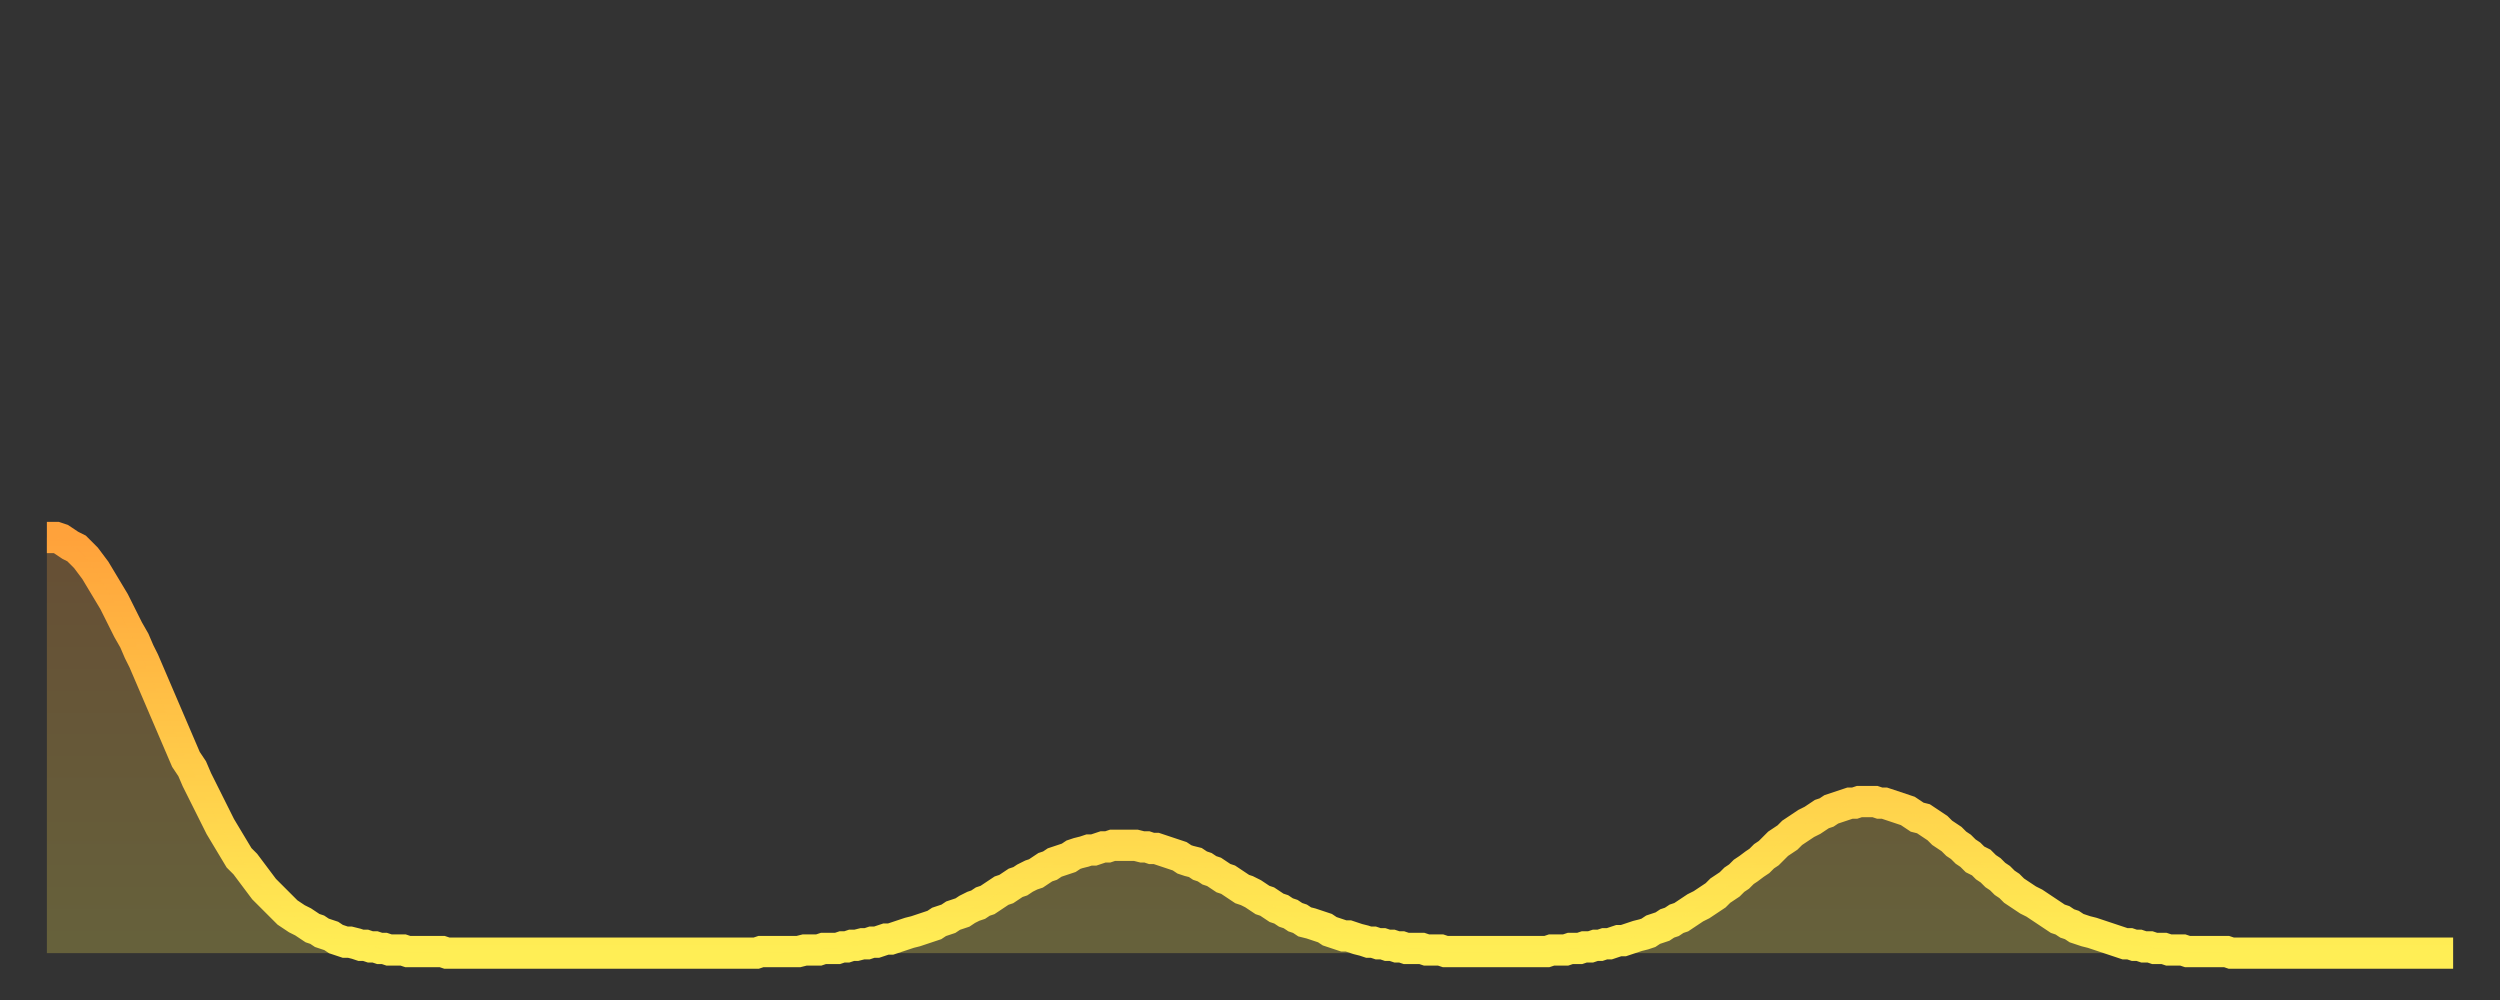 <?xml version="1.0" encoding="utf-8" ?>
<svg baseProfile="full" height="64" version="1.1" width="160" xmlns="http://www.w3.org/2000/svg" xmlns:ev="http://www.w3.org/2001/xml-events" xmlns:xlink="http://www.w3.org/1999/xlink"><rect width="100%" height="100%" fill="#333333" stroke="none"/><defs><linearGradient id="id1290" x1="0" x2="0" y1="0" y2="1"><stop offset="0%" stop-color="#ffa23b" /><stop offset="50%" stop-color="#ffc848" /><stop offset="100%" stop-color="#ffee55" /></linearGradient></defs><g transform="translate(3,3)"><g><path d="M 0.0 31.4 0.3 31.4 0.6 31.4 0.9 31.5 1.2 31.7 1.5 31.9 1.9 32.1 2.2 32.4 2.5 32.7 2.8 33.1 3.1 33.5 3.4 34.0 3.7 34.5 4.0 35.0 4.3 35.5 4.6 36.1 4.9 36.7 5.2 37.3 5.6 38.0 5.9 38.7 6.2 39.3 6.5 40.0 6.8 40.7 7.1 41.4 7.4 42.1 7.7 42.8 8.0 43.5 8.3 44.2 8.6 44.9 8.9 45.6 9.3 46.2 9.6 46.9 9.9 47.5 10.2 48.1 10.5 48.7 10.8 49.3 11.1 49.9 11.4 50.4 11.7 50.9 12.0 51.4 12.3 51.9 12.7 52.3 13.0 52.7 13.3 53.1 13.6 53.5 13.9 53.9 14.2 54.2 14.5 54.5 14.8 54.8 15.1 55.1 15.4 55.4 15.7 55.6 16.0 55.8 16.4 56.0 16.7 56.2 17.0 56.4 17.3 56.5 17.6 56.7 17.9 56.8 18.2 56.9 18.5 57.1 18.8 57.2 19.1 57.3 19.4 57.3 19.8 57.4 20.1 57.5 20.4 57.5 20.7 57.6 21.0 57.6 21.3 57.7 21.6 57.7 21.9 57.8 22.2 57.8 22.5 57.8 22.8 57.8 23.1 57.9 23.5 57.9 23.8 57.9 24.1 57.9 24.4 57.9 24.7 57.9 25.0 57.9 25.3 57.9 25.6 58.0 25.9 58.0 26.2 58.0 26.5 58.0 26.8 58.0 27.2 58.0 27.5 58.0 27.8 58.0 28.1 58.0 28.4 58.0 28.7 58.0 29.0 58.0 29.3 58.0 29.6 58.0 29.9 58.0 30.2 58.0 30.6 58.0 30.9 58.0 31.2 58.0 31.5 58.0 31.8 58.0 32.1 58.0 32.4 58.0 32.7 58.0 33.0 58.0 33.3 58.0 33.6 58.0 33.9 58.0 34.3 58.0 34.6 58.0 34.9 58.0 35.2 58.0 35.5 58.0 35.8 58.0 36.1 58.0 36.4 58.0 36.7 58.0 37.0 58.0 37.3 58.0 37.7 58.0 38.0 58.0 38.3 58.0 38.6 58.0 38.9 58.0 39.2 58.0 39.5 58.0 39.8 58.0 40.1 58.0 40.4 58.0 40.7 58.0 41.0 58.0 41.4 58.0 41.7 58.0 42.0 58.0 42.3 58.0 42.6 58.0 42.9 58.0 43.2 58.0 43.5 58.0 43.8 58.0 44.1 58.0 44.4 58.0 44.7 58.0 45.1 58.0 45.4 58.0 45.7 57.9 46.0 57.9 46.3 57.9 46.6 57.9 46.9 57.9 47.2 57.9 47.5 57.9 47.8 57.9 48.1 57.9 48.5 57.8 48.8 57.8 49.1 57.8 49.4 57.8 49.7 57.7 50.0 57.7 50.3 57.7 50.6 57.7 50.9 57.6 51.2 57.6 51.5 57.5 51.8 57.5 52.2 57.4 52.5 57.4 52.8 57.3 53.1 57.3 53.4 57.2 53.7 57.1 54.0 57.1 54.3 57.0 54.6 56.9 54.9 56.8 55.2 56.7 55.6 56.6 55.9 56.5 56.2 56.4 56.5 56.3 56.8 56.2 57.1 56.0 57.4 55.9 57.7 55.8 58.0 55.6 58.3 55.5 58.6 55.4 58.9 55.2 59.3 55.0 59.6 54.9 59.9 54.7 60.2 54.6 60.5 54.4 60.8 54.2 61.1 54.0 61.4 53.9 61.7 53.7 62.0 53.5 62.3 53.4 62.6 53.2 63.0 53.0 63.3 52.9 63.6 52.7 63.9 52.5 64.2 52.4 64.5 52.2 64.8 52.1 65.1 52.0 65.4 51.9 65.7 51.7 66.0 51.6 66.4 51.5 66.7 51.4 67.0 51.4 67.3 51.3 67.6 51.2 67.9 51.2 68.2 51.1 68.5 51.1 68.8 51.1 69.1 51.1 69.4 51.1 69.7 51.1 70.1 51.2 70.4 51.2 70.7 51.3 71.0 51.3 71.3 51.4 71.6 51.5 71.9 51.6 72.2 51.7 72.5 51.8 72.8 52.0 73.1 52.1 73.5 52.2 73.8 52.4 74.1 52.5 74.4 52.7 74.7 52.8 75.0 53.0 75.3 53.2 75.6 53.3 75.9 53.5 76.2 53.7 76.5 53.9 76.8 54.0 77.2 54.2 77.5 54.4 77.8 54.6 78.1 54.7 78.4 54.9 78.7 55.1 79.0 55.2 79.3 55.4 79.6 55.5 79.9 55.7 80.2 55.8 80.5 56.0 80.9 56.1 81.2 56.2 81.5 56.3 81.8 56.4 82.1 56.6 82.4 56.7 82.7 56.8 83.0 56.9 83.3 56.9 83.6 57.0 83.9 57.1 84.3 57.2 84.6 57.3 84.9 57.3 85.2 57.4 85.5 57.4 85.8 57.5 86.1 57.5 86.4 57.6 86.7 57.6 87.0 57.7 87.3 57.7 87.6 57.7 88.0 57.7 88.3 57.8 88.6 57.8 88.9 57.8 89.2 57.8 89.5 57.9 89.8 57.9 90.1 57.9 90.4 57.9 90.7 57.9 91.0 57.9 91.4 57.9 91.7 57.9 92.0 57.9 92.3 57.9 92.6 57.9 92.9 57.9 93.2 57.9 93.5 57.9 93.8 57.9 94.1 57.9 94.4 57.9 94.7 57.9 95.1 57.9 95.4 57.9 95.7 57.9 96.0 57.9 96.3 57.8 96.6 57.8 96.9 57.8 97.2 57.8 97.5 57.7 97.8 57.7 98.1 57.7 98.4 57.6 98.8 57.6 99.1 57.5 99.4 57.5 99.7 57.4 100.0 57.4 100.3 57.3 100.6 57.2 100.9 57.2 101.2 57.1 101.5 57.0 101.8 56.9 102.2 56.8 102.5 56.7 102.8 56.5 103.1 56.4 103.4 56.3 103.7 56.1 104.0 56.0 104.3 55.8 104.6 55.7 104.9 55.5 105.2 55.3 105.5 55.1 105.9 54.9 106.2 54.7 106.5 54.5 106.8 54.3 107.1 54.0 107.4 53.8 107.7 53.6 108.0 53.3 108.3 53.1 108.6 52.8 108.9 52.6 109.3 52.3 109.6 52.1 109.9 51.8 110.2 51.6 110.5 51.3 110.8 51.0 111.1 50.8 111.4 50.6 111.7 50.3 112.0 50.1 112.3 49.9 112.6 49.7 113.0 49.5 113.3 49.3 113.6 49.1 113.9 49.0 114.2 48.8 114.5 48.7 114.8 48.6 115.1 48.5 115.4 48.4 115.7 48.4 116.0 48.3 116.3 48.3 116.7 48.3 117.0 48.3 117.3 48.4 117.6 48.4 117.9 48.5 118.2 48.6 118.5 48.7 118.8 48.8 119.1 48.9 119.4 49.1 119.7 49.3 120.1 49.4 120.4 49.6 120.7 49.8 121.0 50.0 121.3 50.3 121.6 50.5 121.9 50.7 122.2 51.0 122.5 51.2 122.8 51.5 123.1 51.7 123.4 52.0 123.8 52.2 124.1 52.5 124.4 52.7 124.7 53.0 125.0 53.2 125.3 53.5 125.6 53.7 125.9 54.0 126.2 54.2 126.5 54.4 126.8 54.6 127.2 54.8 127.5 55.0 127.8 55.2 128.1 55.4 128.4 55.6 128.7 55.8 129.0 55.9 129.3 56.1 129.6 56.2 129.9 56.4 130.2 56.5 130.5 56.6 130.9 56.7 131.2 56.8 131.5 56.9 131.8 57.0 132.1 57.1 132.4 57.2 132.7 57.3 133.0 57.4 133.3 57.4 133.6 57.5 133.9 57.5 134.2 57.6 134.6 57.6 134.9 57.7 135.2 57.7 135.5 57.7 135.8 57.8 136.1 57.8 136.4 57.8 136.7 57.8 137.0 57.9 137.3 57.9 137.6 57.9 138.0 57.9 138.3 57.9 138.6 57.9 138.9 57.9 139.2 57.9 139.5 57.9 139.8 58.0 140.1 58.0 140.4 58.0 140.7 58.0 141.0 58.0 141.3 58.0 141.7 58.0 142.0 58.0 142.3 58.0 142.6 58.0 142.9 58.0 143.2 58.0 143.5 58.0 143.8 58.0 144.1 58.0 144.4 58.0 144.7 58.0 145.1 58.0 145.4 58.0 145.7 58.0 146.0 58.0 146.3 58.0 146.6 58.0 146.9 58.0 147.2 58.0 147.5 58.0 147.8 58.0 148.1 58.0 148.4 58.0 148.8 58.0 149.1 58.0 149.4 58.0 149.7 58.0 150.0 58.0 150.3 58.0 150.6 58.0 150.9 58.0 151.2 58.0 151.5 58.0 151.8 58.0 152.1 58.0 152.5 58.0 152.8 58.0 153.1 58.0 153.4 58.0 153.7 58.0 154.0 58.0" fill="none" id="graph-curve" opacity="1" stroke="url(#id1290)" stroke-width="2" /><path d="M 0 58 L 0.0 31.4 0.3 31.4 0.6 31.4 0.9 31.5 1.2 31.7 1.5 31.9 1.9 32.1 2.2 32.4 2.5 32.7 2.8 33.1 3.1 33.5 3.4 34.0 3.7 34.5 4.0 35.0 4.3 35.5 4.6 36.1 4.9 36.7 5.2 37.3 5.6 38.0 5.9 38.7 6.2 39.3 6.5 40.0 6.8 40.7 7.1 41.4 7.4 42.1 7.7 42.8 8.0 43.5 8.3 44.2 8.6 44.9 8.9 45.6 9.3 46.2 9.6 46.9 9.9 47.5 10.2 48.1 10.5 48.7 10.8 49.3 11.1 49.9 11.4 50.4 11.7 50.9 12.0 51.4 12.3 51.9 12.7 52.3 13.0 52.7 13.3 53.1 13.6 53.5 13.9 53.9 14.2 54.2 14.5 54.5 14.8 54.8 15.1 55.1 15.4 55.4 15.7 55.6 16.0 55.8 16.4 56.0 16.7 56.2 17.0 56.4 17.3 56.5 17.6 56.7 17.9 56.8 18.2 56.9 18.5 57.1 18.8 57.2 19.1 57.3 19.4 57.3 19.8 57.4 20.1 57.5 20.4 57.5 20.7 57.6 21.0 57.6 21.3 57.7 21.6 57.7 21.9 57.8 22.2 57.8 22.5 57.8 22.8 57.8 23.1 57.9 23.5 57.9 23.8 57.9 24.1 57.9 24.4 57.9 24.7 57.9 25.0 57.9 25.3 57.9 25.6 58.0 25.9 58.0 26.2 58.0 26.5 58.0 26.8 58.0 27.2 58.0 27.5 58.0 27.8 58.0 28.1 58.0 28.4 58.0 28.7 58.0 29.0 58.0 29.3 58.0 29.6 58.0 29.9 58.0 30.2 58.0 30.6 58.0 30.9 58.0 31.2 58.0 31.5 58.0 31.8 58.0 32.1 58.0 32.4 58.0 32.7 58.0 33.0 58.0 33.3 58.0 33.6 58.0 33.9 58.0 34.3 58.0 34.6 58.0 34.9 58.0 35.2 58.0 35.5 58.0 35.8 58.0 36.1 58.0 36.4 58.0 36.7 58.0 37.0 58.0 37.3 58.0 37.7 58.0 38.0 58.0 38.3 58.0 38.6 58.0 38.9 58.0 39.2 58.0 39.5 58.0 39.8 58.0 40.1 58.0 40.4 58.0 40.7 58.0 41.0 58.0 41.4 58.0 41.7 58.0 42.0 58.0 42.3 58.0 42.6 58.0 42.9 58.0 43.2 58.0 43.5 58.0 43.8 58.0 44.1 58.0 44.4 58.0 44.7 58.0 45.1 58.0 45.4 58.0 45.7 57.9 46.0 57.9 46.3 57.9 46.6 57.9 46.9 57.9 47.2 57.9 47.5 57.9 47.8 57.9 48.1 57.9 48.5 57.8 48.8 57.8 49.1 57.8 49.4 57.8 49.7 57.7 50.0 57.7 50.3 57.7 50.6 57.7 50.9 57.6 51.2 57.6 51.5 57.5 51.8 57.5 52.2 57.4 52.5 57.4 52.8 57.3 53.1 57.3 53.4 57.2 53.7 57.1 54.0 57.1 54.3 57.0 54.6 56.9 54.9 56.8 55.2 56.7 55.6 56.6 55.9 56.5 56.2 56.4 56.5 56.3 56.8 56.2 57.1 56.0 57.4 55.9 57.7 55.8 58.0 55.6 58.3 55.5 58.6 55.4 58.9 55.2 59.3 55.0 59.6 54.9 59.9 54.7 60.2 54.6 60.5 54.4 60.8 54.2 61.1 54.0 61.4 53.9 61.7 53.7 62.0 53.5 62.3 53.4 62.6 53.2 63.0 53.0 63.3 52.9 63.6 52.7 63.9 52.5 64.2 52.4 64.5 52.2 64.8 52.1 65.1 52.0 65.4 51.9 65.7 51.7 66.0 51.6 66.4 51.5 66.7 51.4 67.0 51.4 67.3 51.3 67.6 51.2 67.9 51.2 68.2 51.1 68.5 51.1 68.8 51.1 69.1 51.1 69.4 51.1 69.7 51.1 70.1 51.2 70.4 51.2 70.7 51.3 71.0 51.3 71.3 51.4 71.6 51.5 71.9 51.6 72.2 51.7 72.5 51.8 72.8 52.0 73.1 52.1 73.5 52.2 73.8 52.4 74.1 52.5 74.4 52.7 74.7 52.8 75.0 53.0 75.3 53.2 75.6 53.3 75.9 53.5 76.2 53.7 76.5 53.9 76.8 54.0 77.2 54.2 77.5 54.4 77.8 54.6 78.1 54.7 78.4 54.9 78.7 55.1 79.0 55.2 79.3 55.4 79.6 55.5 79.9 55.7 80.2 55.8 80.5 56.0 80.9 56.1 81.2 56.2 81.5 56.3 81.8 56.4 82.1 56.6 82.4 56.7 82.7 56.8 83.0 56.9 83.3 56.9 83.6 57.0 83.9 57.1 84.3 57.2 84.6 57.3 84.9 57.3 85.2 57.4 85.5 57.4 85.8 57.5 86.1 57.5 86.4 57.6 86.7 57.6 87.0 57.7 87.3 57.7 87.6 57.7 88.0 57.7 88.3 57.8 88.6 57.8 88.9 57.8 89.2 57.8 89.5 57.9 89.8 57.9 90.1 57.9 90.4 57.9 90.7 57.9 91.0 57.9 91.4 57.9 91.7 57.9 92.0 57.9 92.3 57.9 92.6 57.9 92.9 57.9 93.2 57.9 93.5 57.9 93.8 57.9 94.1 57.9 94.4 57.9 94.7 57.9 95.1 57.9 95.4 57.9 95.7 57.9 96.0 57.9 96.3 57.8 96.6 57.8 96.9 57.8 97.2 57.8 97.5 57.7 97.8 57.7 98.1 57.7 98.4 57.6 98.8 57.6 99.1 57.5 99.4 57.5 99.7 57.4 100.0 57.4 100.3 57.3 100.6 57.2 100.9 57.2 101.2 57.1 101.5 57.0 101.8 56.9 102.2 56.8 102.5 56.7 102.8 56.5 103.1 56.4 103.4 56.3 103.7 56.1 104.0 56.0 104.3 55.8 104.6 55.7 104.9 55.5 105.2 55.3 105.5 55.1 105.9 54.9 106.2 54.7 106.5 54.5 106.8 54.3 107.1 54.0 107.4 53.8 107.7 53.6 108.0 53.3 108.3 53.1 108.6 52.8 108.9 52.6 109.3 52.3 109.6 52.1 109.9 51.8 110.2 51.6 110.5 51.3 110.8 51.0 111.1 50.8 111.4 50.6 111.7 50.3 112.0 50.1 112.3 49.9 112.6 49.7 113.0 49.5 113.3 49.3 113.6 49.1 113.9 49.0 114.2 48.8 114.5 48.7 114.8 48.6 115.1 48.5 115.4 48.4 115.7 48.4 116.0 48.3 116.3 48.3 116.7 48.3 117.0 48.3 117.3 48.4 117.6 48.4 117.9 48.5 118.2 48.6 118.5 48.7 118.8 48.8 119.1 48.9 119.4 49.1 119.7 49.3 120.1 49.4 120.4 49.6 120.7 49.8 121.0 50.0 121.3 50.3 121.6 50.5 121.9 50.7 122.2 51.0 122.5 51.2 122.8 51.5 123.1 51.7 123.4 52.0 123.8 52.2 124.1 52.5 124.4 52.7 124.7 53.0 125.0 53.2 125.3 53.5 125.6 53.7 125.9 54.0 126.2 54.2 126.5 54.4 126.8 54.6 127.2 54.8 127.5 55.0 127.8 55.2 128.1 55.4 128.4 55.6 128.7 55.8 129.0 55.9 129.3 56.1 129.6 56.2 129.9 56.4 130.2 56.5 130.5 56.6 130.9 56.7 131.2 56.8 131.5 56.9 131.8 57.0 132.1 57.1 132.4 57.2 132.7 57.3 133.0 57.4 133.3 57.4 133.6 57.5 133.9 57.5 134.2 57.6 134.6 57.6 134.9 57.7 135.2 57.7 135.5 57.7 135.8 57.8 136.1 57.8 136.4 57.8 136.7 57.8 137.0 57.9 137.3 57.9 137.6 57.9 138.0 57.9 138.3 57.9 138.6 57.9 138.9 57.9 139.2 57.9 139.5 57.9 139.8 58.0 140.1 58.0 140.4 58.0 140.7 58.0 141.0 58.0 141.3 58.0 141.7 58.0 142.0 58.0 142.3 58.0 142.6 58.0 142.9 58.0 143.2 58.0 143.5 58.0 143.8 58.0 144.1 58.0 144.4 58.0 144.7 58.0 145.1 58.0 145.4 58.0 145.7 58.0 146.0 58.0 146.3 58.0 146.6 58.0 146.9 58.0 147.2 58.0 147.5 58.0 147.8 58.0 148.1 58.0 148.4 58.0 148.8 58.0 149.1 58.0 149.4 58.0 149.7 58.0 150.0 58.0 150.3 58.0 150.6 58.0 150.9 58.0 151.2 58.0 151.5 58.0 151.8 58.0 152.1 58.0 152.5 58.0 152.8 58.0 153.1 58.0 153.4 58.0 153.7 58.0 154.0 58.0 154 58" fill="url(#id1290)" fill-opacity=".25" id="graph-shadow" /></g></g></svg>